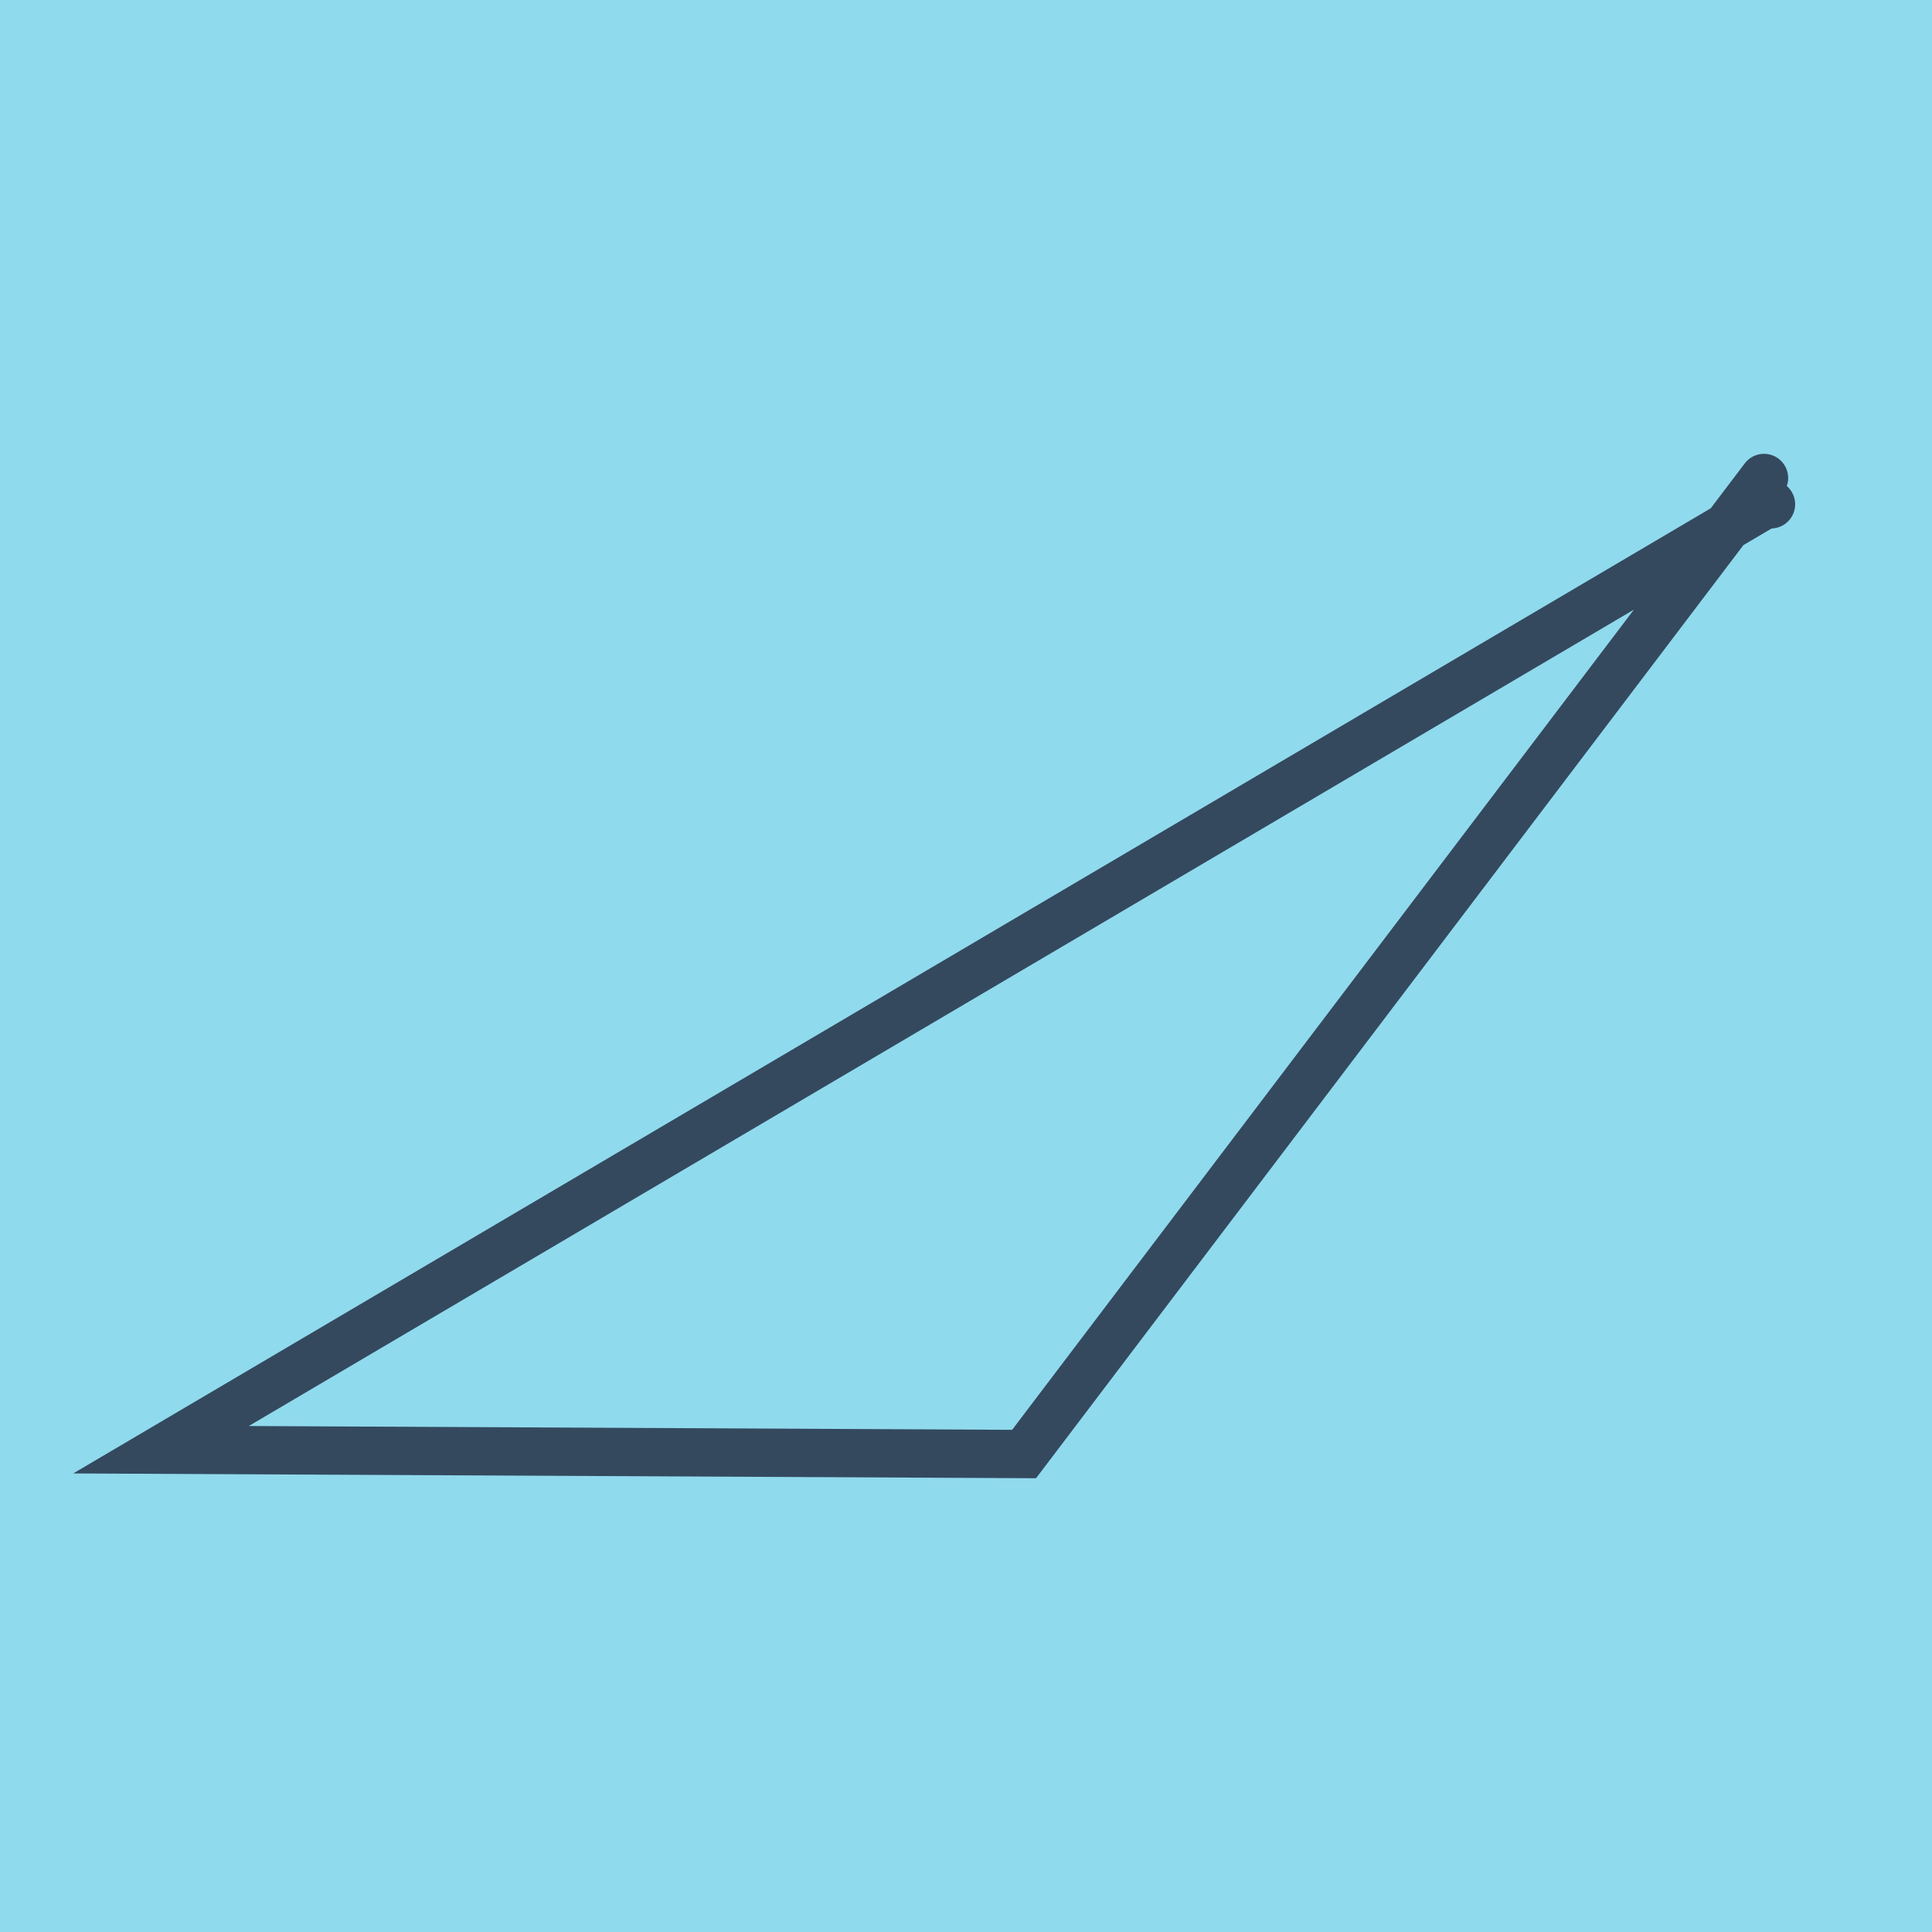 <?xml version="1.0" encoding="utf-8"?>
<!DOCTYPE svg PUBLIC "-//W3C//DTD SVG 1.1//EN" "http://www.w3.org/Graphics/SVG/1.1/DTD/svg11.dtd">
<svg xmlns="http://www.w3.org/2000/svg" xmlns:xlink="http://www.w3.org/1999/xlink" viewBox="-10 -10 120 120" preserveAspectRatio="xMidYMid meet">
	<path style="fill:#90daee" d="M-10-10h120v120H-10z"/>
			<polyline stroke-linecap="round" points="99.712,21.059 100,21.323 " style="fill:none;stroke:#34495e;stroke-width: 3px"/>
			<polyline stroke-linecap="round" points="99.856,21.191 0,80.045 53.608,80.312 99.566,19.688 " style="fill:none;stroke:#34495e;stroke-width: 3px"/>
	</svg>
